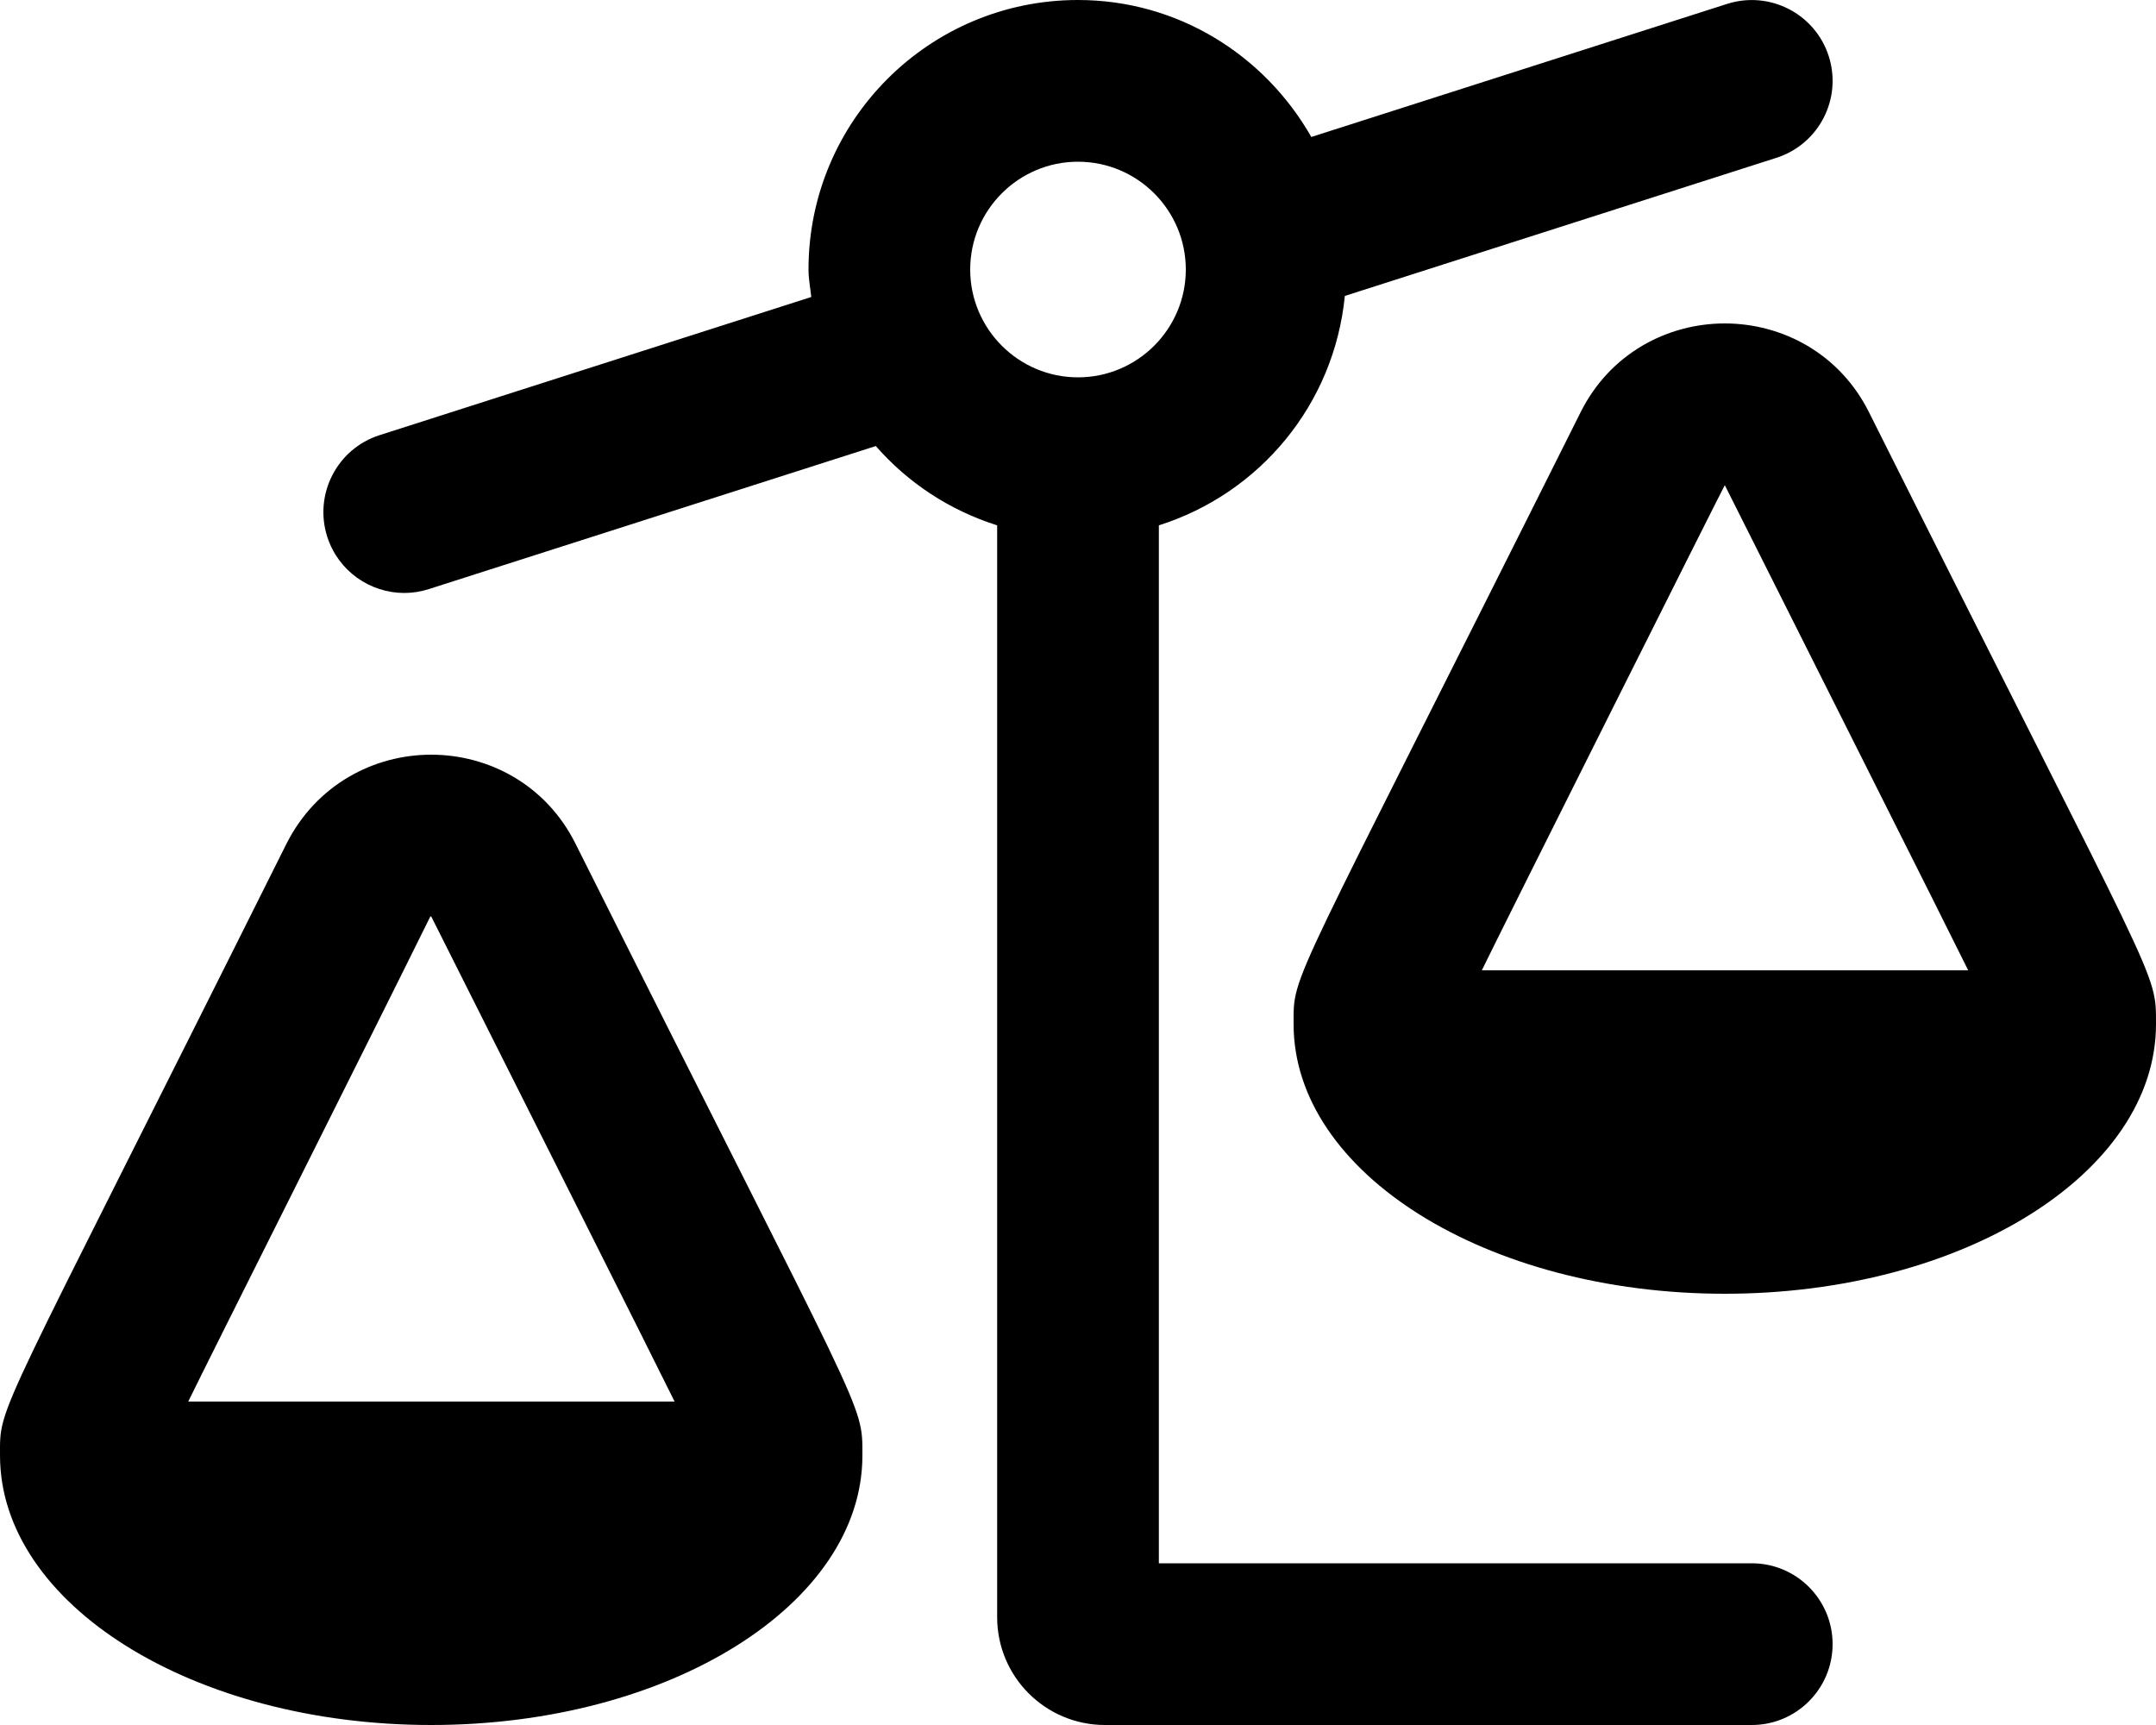 <svg xmlns="http://www.w3.org/2000/svg" viewBox="0 0 640 512"><!-- Font Awesome Pro 6.0.0-alpha2 by @fontawesome - https://fontawesome.com License - https://fontawesome.com/license (Commercial License) --><path d="M128.002 224C111.004 224 93.879 232.875 85.004 250.5C-1.996 424.75 0.004 416.375 0.004 432C0.004 476.125 57.254 512 128.002 512C198.752 512 256.002 476.125 256.002 432C256.002 415.875 257.377 423.25 170.877 250.5C162.127 232.875 145.002 224 128.002 224ZM55.879 416C62.004 403.375 109.254 309.5 127.752 272C127.752 272 127.877 272 128.002 272C147.877 311.625 194.377 404 200.252 416H55.879ZM520 464H344.002V155.93C373.947 146.457 396.029 120.078 399.211 87.836L527.312 46.844C539.937 42.812 546.891 29.312 542.859 16.687C538.828 4.094 525.344 -2.875 512.687 1.156L389.26 40.656C375.494 16.488 349.803 0 320 0C275.816 0 240 35.816 240 80C240 82.793 240.543 85.434 240.822 88.152L112.687 129.156C100.062 133.188 93.109 146.688 97.141 159.312C100.406 169.5 109.844 176 120 176C122.422 176 124.875 175.625 127.312 174.844L259.982 132.391C269.512 143.297 281.859 151.453 296.002 155.93V480C296.002 497.672 310.328 512 328.002 512H520C533.254 512 544 501.254 544 488C544 474.742 533.254 464 520 464ZM320 112C302.355 112 288 97.645 288 80S302.355 48 320 48S352 62.355 352 80S337.644 112 320 112ZM554.875 122.5C546.125 104.875 529 96 512 96S477.875 104.875 469.125 122.5C382 296.75 384 288.375 384 304C384 348.125 441.25 384 512 384S639.998 348.125 639.998 304C639.998 287.875 641.373 295.25 554.875 122.5ZM439.875 288C446 275.375 511.875 144 512 144C531.875 183.625 578.375 276 584.25 288H439.875Z"/></svg>
